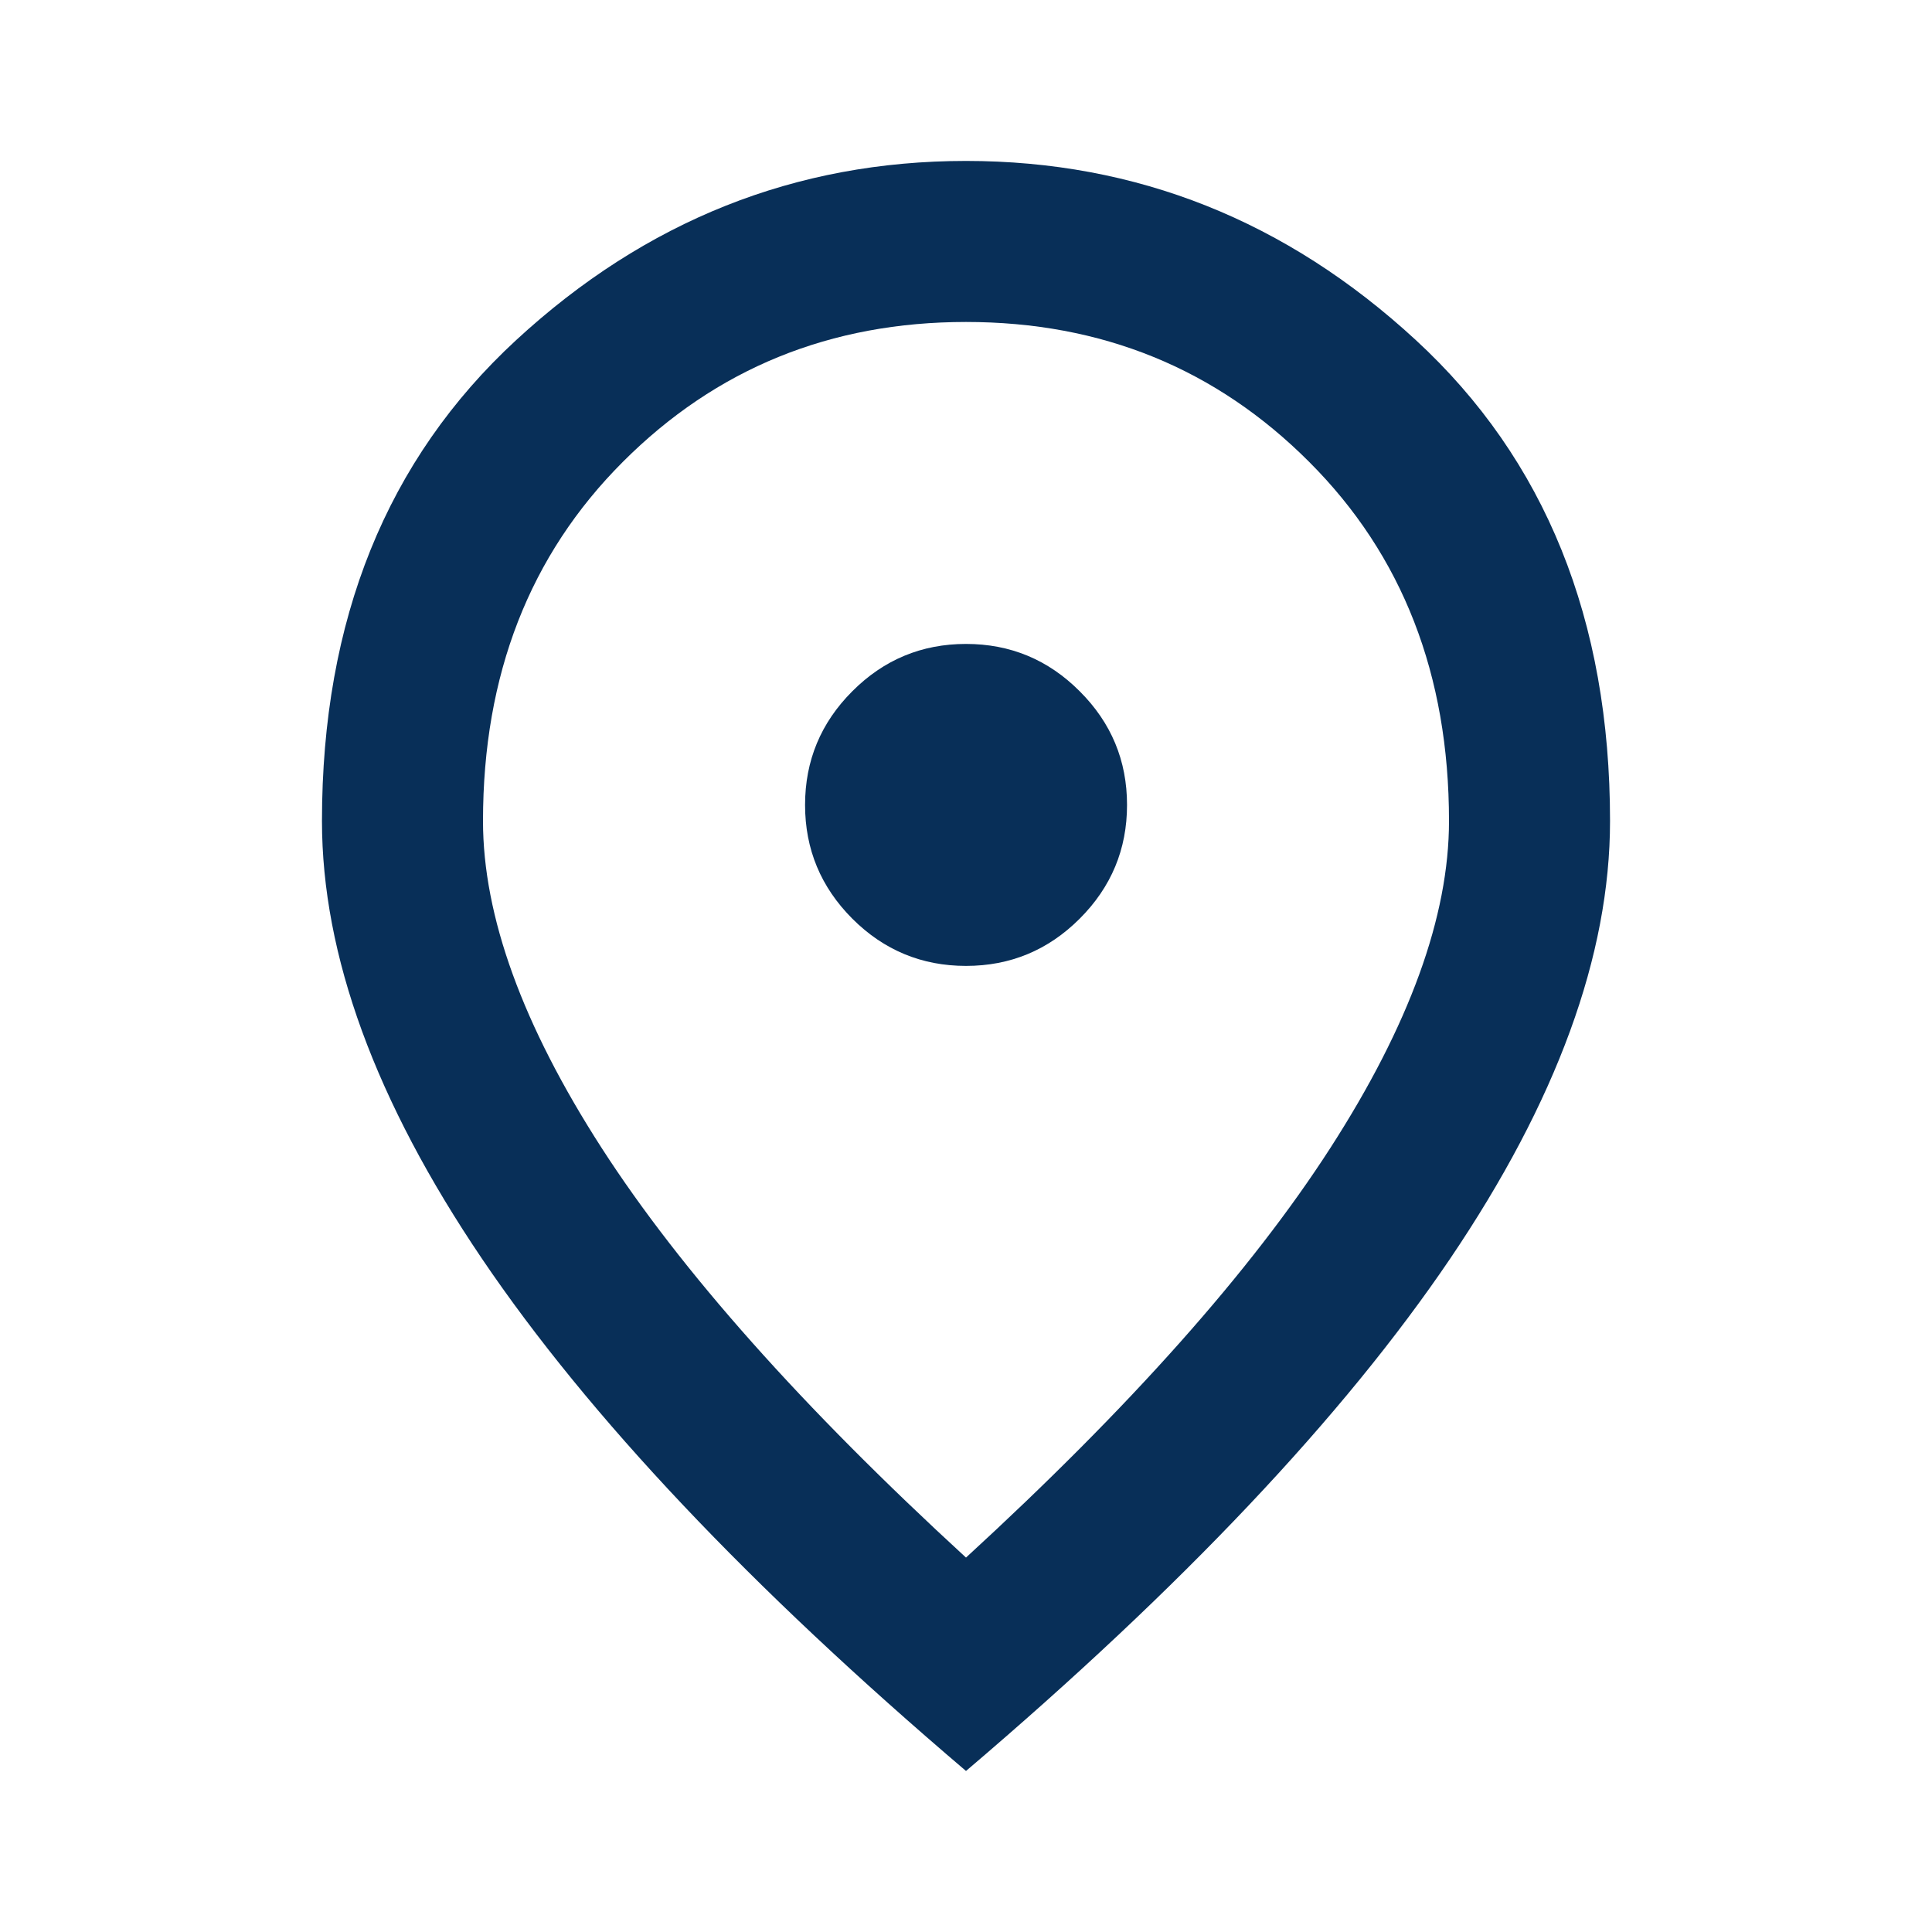 <svg width="20" height="20" viewBox="0 0 20 20" fill="none" xmlns="http://www.w3.org/2000/svg">
<g id="Frame">
<path id="Vector" d="M10 9.999C10.459 9.999 10.851 9.836 11.177 9.51C11.504 9.183 11.667 8.791 11.667 8.333C11.667 7.874 11.504 7.482 11.177 7.156C10.851 6.829 10.459 6.666 10 6.666C9.542 6.666 9.149 6.829 8.823 7.156C8.497 7.482 8.334 7.874 8.334 8.333C8.334 8.791 8.497 9.183 8.823 9.51C9.149 9.836 9.542 9.999 10 9.999ZM10 16.124C11.695 14.569 12.952 13.156 13.771 11.885C14.59 10.614 15 9.485 15 8.499C15 6.985 14.518 5.746 13.552 4.781C12.587 3.815 11.403 3.333 10 3.333C8.597 3.333 7.413 3.815 6.448 4.781C5.483 5.746 5 6.985 5 8.499C5 9.485 5.41 10.614 6.229 11.885C7.049 13.156 8.306 14.569 10 16.124ZM10 18.333C7.764 16.43 6.094 14.662 4.99 13.031C3.886 11.399 3.333 9.888 3.333 8.499C3.333 6.416 4.004 4.756 5.344 3.52C6.684 2.284 8.236 1.666 10 1.666C11.764 1.666 13.316 2.284 14.656 3.52C15.997 4.756 16.667 6.416 16.667 8.499C16.667 9.888 16.115 11.399 15.011 13.031C13.906 14.662 12.236 16.43 10 18.333Z" fill="#082F58"/>
</g>
</svg>
